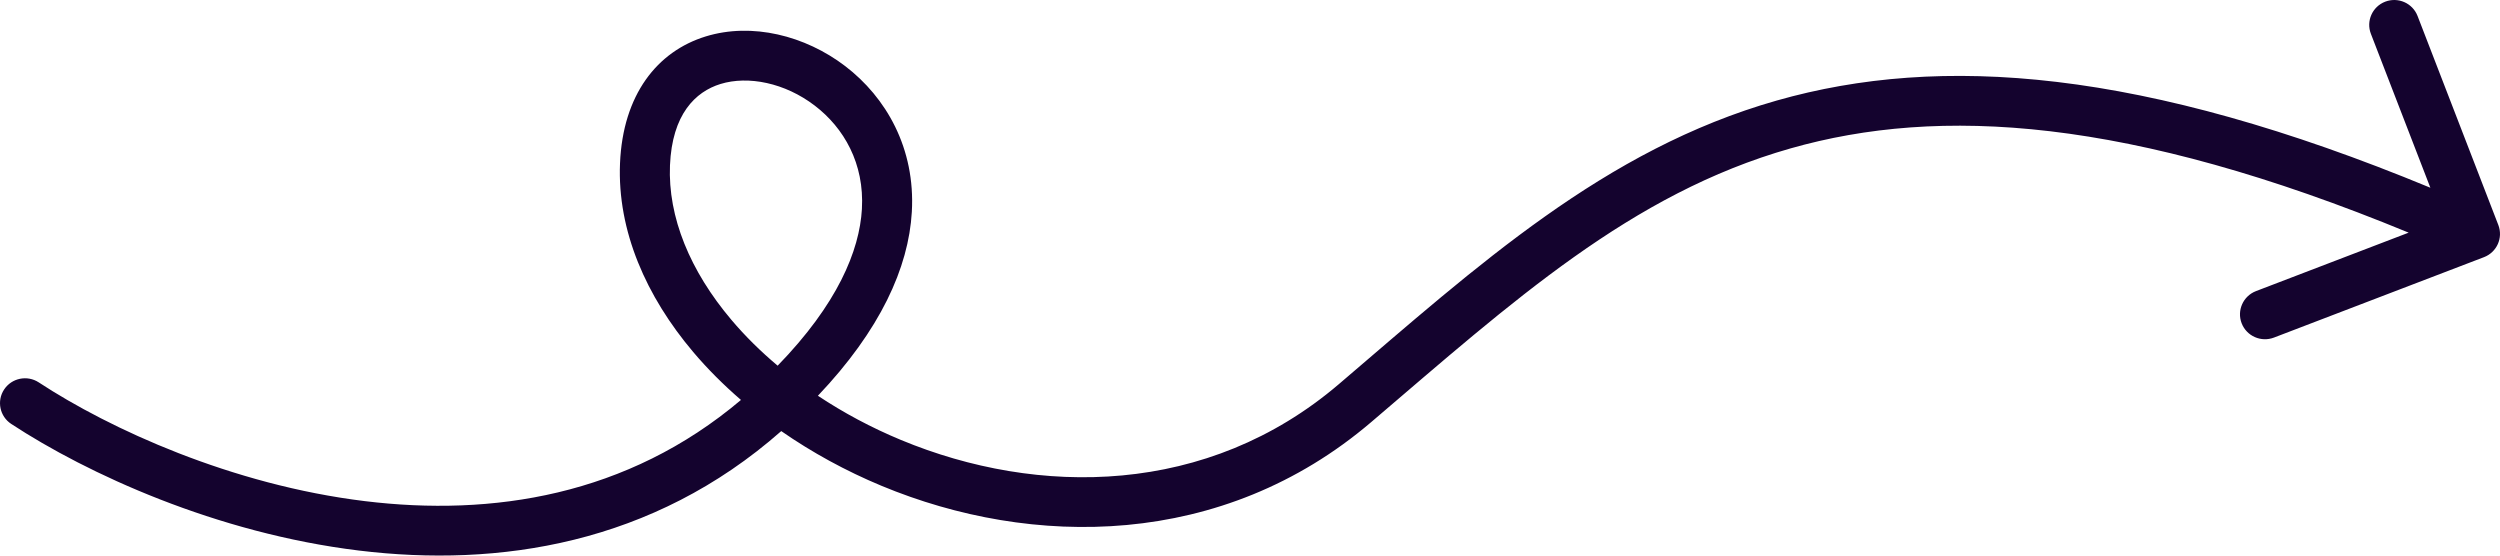 <svg width="135" height="30" viewBox="0 0 135 30" fill="none" xmlns="http://www.w3.org/2000/svg">
<path d="M128.803 0.09C129.499 -0.176 130.28 0.169 130.548 0.862L134.91 12.151C135.177 12.844 134.829 13.621 134.134 13.887L122.794 18.229C122.098 18.495 121.317 18.15 121.049 17.457C120.782 16.764 121.129 15.987 121.824 15.72L130.068 12.563C114.907 6.314 104.725 5.728 96.694 8.012C88.061 10.467 81.686 16.275 74.048 22.791C66.004 29.655 55.71 29.602 47.607 26.236C45.671 25.431 43.845 24.43 42.187 23.279C35.233 29.404 26.906 30.647 19.384 29.73C11.679 28.791 4.707 25.583 0.608 22.893C-0.015 22.485 -0.187 21.651 0.223 21.032C0.633 20.412 1.47 20.241 2.093 20.649C5.913 23.155 12.495 26.183 19.712 27.062C26.558 27.897 33.868 26.79 40.012 21.597C39.068 20.783 38.203 19.918 37.434 19.009C34.897 16.01 33.328 12.467 33.481 8.814C33.636 5.118 35.485 2.775 38.11 1.967C40.597 1.201 43.475 1.915 45.642 3.571C47.849 5.258 49.436 8.005 49.239 11.441C49.066 14.46 47.529 17.833 44.167 21.371C45.542 22.285 47.048 23.092 48.647 23.756C56.07 26.84 65.215 26.788 72.291 20.75C79.774 14.366 86.629 8.079 95.951 5.427C104.8 2.911 115.674 3.7 131.24 10.138L128.028 1.826C127.761 1.134 128.108 0.356 128.803 0.09ZM43.997 5.703C42.385 4.47 40.402 4.075 38.907 4.535C37.55 4.953 36.294 6.172 36.179 8.926C36.062 11.723 37.261 14.631 39.499 17.276C40.231 18.142 41.069 18.97 41.993 19.747C45.218 16.43 46.414 13.542 46.543 11.288C46.684 8.829 45.57 6.905 43.997 5.703Z" fill="#14032E"/>
</svg>
